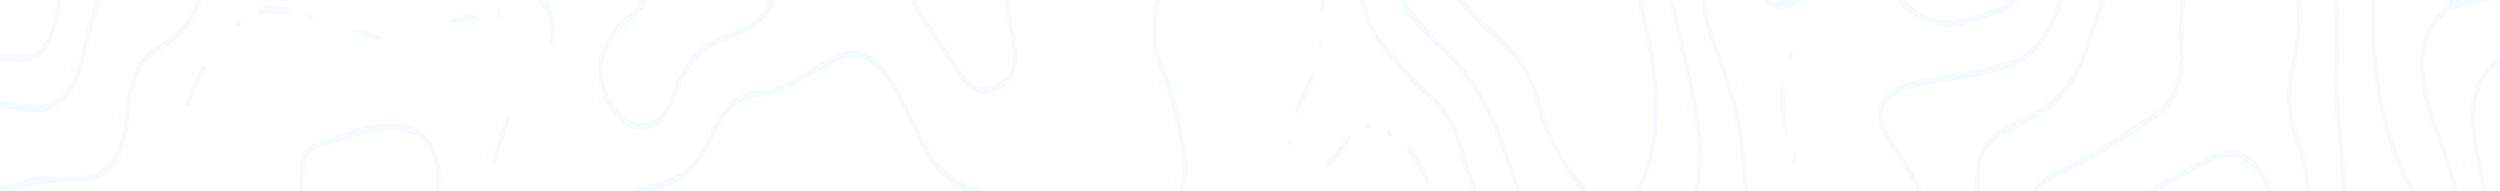 <svg width="1503" height="115" viewBox="0 0 1503 115" fill="none" xmlns="http://www.w3.org/2000/svg">
<g opacity="0.1" clip-path="url(#clip0_1252_3615)">
<path d="M0 910.17C4.861 916.867 7.722 925.599 9.055 935.196C12.465 959.913 19.892 980.68 32.004 997.343C33.827 999.873 35.434 1002.87 36.864 1005.98C45.056 1023.85 44.978 1037.61 36.61 1055.32C31.749 1065.6 25.909 1074.73 22.009 1086.15C16.326 1102.72 14.738 1119.14 23.067 1135C31.142 1150.33 44.821 1157.06 56.56 1151.66C72.102 1144.53 85.507 1130.49 99.676 1118.89C109.005 1111.27 118.628 1105.28 128.858 1101.42C136.227 1098.65 143.4 1094.33 148.652 1085.41C157.099 1071.06 167.408 1062.54 179.362 1058.5C190.729 1054.68 201.645 1048.63 212.66 1042.95C221.851 1038.2 231.435 1036.53 241.155 1037.09C245.722 1037.33 250.308 1037.46 254.854 1036.99C263.066 1036.16 269.573 1030.14 273.669 1018.88C280.058 1001.39 289.817 992.004 302.007 987.53C312.375 983.735 322.919 982.099 333.404 979.507C344.143 976.853 351.199 967.504 354.334 951.057C356.765 938.282 361.194 926.648 362.722 913.287C363.448 906.869 363.408 900.512 363.585 894.125C363.742 888.2 363.859 882.275 365.878 876.968C368.445 870.21 373.031 868.297 376.598 873.666C385.711 887.367 396.921 893.538 408.758 898.29C414.462 900.574 419.714 905.141 424.476 910.603C434.981 922.637 446.544 928.839 459.596 929.086C472.492 929.333 485.368 930.629 498.263 931.246C506.808 931.678 515.255 929.981 523.486 926.587C532.932 922.668 540.419 913.781 544.593 899.833C552.158 874.499 559.762 849.165 566.21 823.06C573.402 793.869 573.833 763.598 569.992 733.45C566.543 706.234 570.874 682.042 578.811 658.59C585.142 639.859 592.765 622.919 603.779 609.835C612.657 599.282 622.241 596.351 632.804 598.788C647.366 602.152 661.32 609.804 675.783 613.878C687.855 617.272 699.928 620.574 712.216 620.419C720.702 620.296 728.62 623.382 736.576 627.671C750.746 635.323 764.68 644.334 779.731 647.574C785.964 648.901 791.294 654.27 796.194 660.534C810.128 678.37 826.865 679.11 841.191 662.046C852.382 648.716 863.455 635.138 874.292 621.098C889.226 601.751 897.242 576.139 900.26 546.392C900.867 540.344 899.927 534.543 898.32 529.174C892.695 510.474 885.209 493.595 876.958 477.642C872.842 469.681 867.217 463.88 860.927 460.516C839.467 449.037 818.418 435.676 796.272 427.283C768.619 416.822 744.984 394.882 724.974 363.007C707.767 335.636 696.126 302.927 687.189 267.534C682.192 247.723 676.665 228.067 674.842 206.776C673.314 188.971 672.608 170.981 671.55 153.084C670.374 133.211 662.339 123.491 650.345 129.2C635.372 136.328 621.026 134.569 606.856 125.096C599.566 120.22 591.825 118.122 584.103 116.178C570.365 112.722 559.997 101.151 551.864 84.056C546.279 72.33 541.007 60.234 534.383 49.835C524.897 34.931 513.804 30.981 501.144 38.016C492.521 42.799 483.878 47.52 475.294 52.427C469.101 55.975 462.732 58.351 456.166 58.475C444.505 58.691 435.882 67.393 429.513 81.926C421.732 99.731 410.993 109.76 397.686 113.463C385.789 116.764 373.874 119.974 361.958 122.998C356.706 124.325 352.551 127.842 351.042 136.266C349.474 145.061 351.218 152.436 355.804 158.144C364.839 169.376 374.991 177.492 385.26 185.515C397.842 195.327 406.916 210.725 412.913 230.659C414.246 235.072 415.657 239.423 417.284 243.558C420.811 252.475 426.162 255.993 432.668 255.715C438.058 255.499 443.447 255.222 448.817 255.222C466.005 255.222 473.158 265.528 474.726 292.683C475.157 300.181 476.607 307.216 477.724 314.437C480.331 331.501 495.735 341.715 504.358 337.302C513.687 332.52 519.488 313.758 516.803 295.861C514.745 282.129 509.532 271.329 503.613 261.27C500.732 256.363 497.499 251.951 494.814 246.828C489.483 236.615 489.13 227.172 493.912 216.465C501.046 200.511 510.728 188.539 520.389 176.72C524.681 171.475 529.463 173.882 533.657 178.294C540.987 186.008 548.317 193.723 555.451 201.869C563.917 211.528 572.952 214.984 583.182 210.633C588.708 208.288 594.392 207.393 600.134 207.238C616.067 206.837 625.631 222.235 622.731 246.643C619.576 273.273 612.873 297.774 599.527 316.412C593.314 325.083 586.024 330.853 578.341 335.328C553.981 349.522 537.381 376.584 526.465 412.872C521.095 430.77 514.471 446.846 504.672 459.683C493.422 474.464 488.17 493.688 490.914 516.646C493.207 535.87 489.66 551.484 481.761 565.617C470.728 585.365 457.185 599.313 441.644 608.447C429.141 615.821 418.322 608.385 408.053 597.646C384.437 572.961 362.82 544.479 343.046 512.511C339.636 506.987 336.245 501.371 333.227 495.323C327.309 483.505 328.034 470.298 332.189 458.264C341.635 430.955 347.495 401.609 353.688 372.356C355.863 362.112 358.078 351.898 360.116 341.622C361.743 333.507 359.332 328.354 354.06 329.897C331.953 336.438 309.337 338.845 287.74 349.707C279.352 353.904 271.513 360.476 262.713 362.914C249.876 366.463 237.334 362.636 224.712 360.322C223.419 360.075 222.125 359.427 220.832 359.489C210.523 360.075 208.25 361.556 210.641 378.374C213.933 401.486 209.739 418.581 197.393 431.973C192.258 437.527 187.417 443.606 182.812 450.148C173.522 463.324 161.998 470.082 151.18 479.031C140.127 488.195 131.347 501.649 125.213 518.837C121.117 530.346 116.472 541.023 110.789 550.743C105.301 560.124 101.577 571.294 99.03 583.39C94.738 603.695 88.094 621.777 78.981 637.607C72.788 648.345 68.809 660.812 67.242 675.129C65.752 688.707 68.378 696.267 76.57 700.957C85.624 706.141 94.64 711.356 103.498 717.373C110.377 722.064 114.885 729.84 117.354 740.856C119.333 749.712 120.137 758.815 119.745 768.165C119 785.753 112.18 795.072 100.911 793.591C87.878 791.894 75.767 785.198 65.87 771.991C57.442 760.728 49.348 760.666 40.157 767.64C29.417 775.786 18.207 782.205 7.114 789.117C4.782 790.567 2.45 791.4 -0.019 791.4V788.315C11.877 781.958 23.596 774.861 35.061 766.714C38.04 764.585 41 762.363 44.077 760.697C51.877 756.531 59.128 757.889 65.634 766.56C75.394 779.551 86.84 786.957 99.382 789.302C109.162 791.122 117.354 786.031 116.962 765.48C116.844 759.031 116.707 752.674 115.649 746.379C113.709 734.715 109.534 726.013 102.42 721.2C94.934 716.139 87.408 711.14 79.588 707.437C65.38 700.71 61.362 689.046 65.693 666.644C67.888 655.226 71.22 644.704 76.413 635.817C85.272 620.666 91.837 603.417 95.992 583.822C99.52 567.252 105.281 552.749 113.062 540.252C117.942 532.414 120.646 522.324 124.252 513.159C131.739 494.182 141.93 479.925 154.826 471.347C166.584 463.509 176.932 452.771 186.535 439.842C189.749 435.522 193.238 431.664 196.687 427.776C205.741 417.593 209.622 403.862 208.485 386.427C208.074 380.04 206.623 373.868 206.937 367.358C207.329 359.273 209.543 356.033 214.639 355.354C222.047 354.367 229.279 356.465 236.511 358.378C251.405 362.297 265.692 359.582 279.607 350.016C290.582 342.487 302.301 338.753 314.06 335.544C326.917 332.057 339.812 328.817 352.688 325.484C360.41 323.509 365.035 330.545 362.683 341.715C355.079 377.757 349.239 414.847 338.225 448.975C337.049 452.647 335.795 456.258 334.697 459.992C330.111 475.42 331.169 486.375 338.578 498.718C358.568 532.105 379.93 562.963 404.368 588.266C408.994 593.049 413.403 598.418 418.479 602.121C425.789 607.459 433.237 608.447 440.841 604.25C457.636 595.024 471.355 578.885 482.487 557.254C488.268 546.053 489.993 533.37 488.229 518.929C485.348 495.323 489.758 474.371 501.222 459.097C511.531 445.334 518.39 428.764 524.172 410.033C535.656 372.819 553.138 344.986 578.263 330.637C596.195 320.423 608.091 301.076 614.754 273.304C617.577 261.547 620.751 249.914 620.32 236.892C619.889 224.025 614.245 213.873 606.092 212.392C598.586 211.034 591.041 211.497 583.75 214.86C573.598 219.581 564.485 216.866 555.921 207.331C548.591 199.154 541.144 191.285 533.638 183.509C526.778 176.412 523.976 176.504 517.9 184.898C510.669 194.865 503.065 204.276 497.146 216.403C492.266 226.401 492.188 234.239 496.95 244.391C501.418 253.926 507.631 260.992 511.923 270.836C517.548 283.672 521.663 297.095 519.566 313.295C517.567 328.662 510.649 340.604 502.908 342.301C492.403 344.585 481.154 335.636 476.627 321.38C473.883 312.74 472.648 303.483 471.786 294.04C471.472 290.492 471.218 286.881 470.728 283.395C468.435 267.318 463.653 260.745 453.05 260.005C446.7 259.573 440.292 259.449 433.962 260.221C424.555 261.362 417.813 255.592 413.423 242.724C411.032 235.72 409.013 228.376 406.446 221.525C399.861 203.998 389.689 192.982 378.225 184.743C369.993 178.85 362.428 171.351 355.256 162.804C348.396 154.626 345.986 145.493 348.318 134.785C350.728 123.707 356.51 119.387 363.428 118.03C376.716 115.438 389.846 111.519 402.899 106.828C412.854 103.249 420.596 94.362 426.475 81.093C433.53 65.171 442.526 54.803 455.657 54.371C468.592 53.939 480.292 45.021 492.305 38.51C497.695 35.579 502.849 31.536 508.631 30.641C521.271 28.636 530.816 36.936 539.086 51.563C545.945 63.69 551.335 77.514 558.194 89.548C565.25 101.922 574.01 108.927 584.358 111.735C593.196 114.142 601.937 117.258 610.325 122.596C622.535 130.373 635.019 131.483 647.738 125.775C650.541 124.51 653.461 123.214 656.342 123.09C666.141 122.658 672.902 133.335 674.098 151.016C674.94 163.267 675.842 175.548 676.155 187.86C676.704 210.077 681.016 230.752 685.915 251.21C693.186 281.574 701.378 311.259 714.117 337.179C736.302 382.323 764.915 411.977 800.349 424.783C814.871 430.029 828.805 438.052 842.779 446.013C848.913 449.5 855.086 452.802 861.24 456.196C868.511 460.177 874.586 466.842 879.545 476.13C887.031 490.139 893.263 505.475 898.947 521.398C903.023 532.784 903.513 544.819 901.671 557.254C897.261 587.217 887.188 611.316 871.588 629.923C861.71 641.711 852.48 654.918 842.347 666.119C825.709 684.51 810.638 683.338 794.626 663.928C789.217 657.386 783.357 652.974 776.517 651.277C761.917 647.666 748.276 638.687 734.401 631.189C727.542 627.486 720.702 624.894 713.372 624.894C688.796 624.832 665.2 615.451 641.643 605.824C620.203 597.06 605.269 605.7 592.06 633.935C587.101 644.55 582.986 655.813 579.047 667.384C570.894 691.33 570.404 716.478 573.363 742.43C577.224 776.434 573.833 808.866 564.799 840.124C559.586 858.145 554.529 876.227 549.414 894.31C542.065 920.261 528.856 933.468 511.355 934.424C490.816 935.535 470.218 935.35 449.679 932.357C441.938 931.215 435.079 926.494 428.847 919.921C419.243 909.8 409.052 902.271 397.803 897.92C389.925 894.865 383.104 888.354 376.892 880.085C371.542 872.956 367.661 875.332 366.642 886.565C365.878 894.927 366.172 903.536 365.329 911.868C363.369 931.061 358.391 948.773 352.786 965.868C348.886 977.748 341.282 981.976 333.266 984.012C322.487 986.759 311.591 988.487 300.949 992.591C290.092 996.756 281.567 1005.74 275.864 1021.01C270.239 1036.07 261.479 1042.24 250.856 1042.12C237.118 1041.93 223.321 1040.94 210.229 1049C196.648 1057.33 182.165 1060.79 168.485 1068.5C162.665 1071.77 157.687 1077.11 153.552 1084.18C147.966 1093.71 141.283 1100.68 133.385 1103.71C114.238 1110.99 97.109 1125.12 80.235 1140.43C73.003 1147 65.301 1152 57.344 1155.95C36.766 1166.1 13.543 1140.24 14.62 1108.37C15.111 1094.11 19.755 1082.54 24.929 1071.52C27.536 1065.94 30.632 1060.94 33.376 1055.51C42.901 1036.53 42.567 1021.81 32.259 1003.98C31.377 1002.47 30.534 1000.86 29.554 999.534C17.227 983.087 10.27 961.826 6.507 937.387C5.488 930.752 5.017 922.915 0 919.613V910.356V910.17Z" fill="#95CDDE"/>
<path d="M277.686 1516.36C259.558 1519.36 241.547 1514.27 223.438 1514.48C204.095 1514.7 189.592 1492.14 186.731 1460.7C184.124 1431.88 183.674 1402.81 182.792 1373.83C181.871 1344.18 173.091 1323.04 156.491 1310.3C142.87 1299.84 134.659 1283.02 129.152 1261.33C124.291 1242.23 117.765 1224.05 109.044 1208.69C100.323 1193.32 101.989 1178.44 108.299 1162.15C114.257 1146.82 123.39 1137.13 133.64 1130.62C160.607 1113.43 186.515 1092.72 212.679 1072.91C221.929 1065.91 231.219 1063.56 240.959 1070.6C246.584 1074.64 252.483 1077.76 258.147 1081.77C270.003 1090.16 277.47 1087.6 285.78 1071.68C289.621 1064.33 293.149 1056.65 297.402 1049.83C310.18 1029.34 325.623 1022.12 343.457 1026.35C360.547 1030.39 374.344 1022.18 385.319 1000.46C395.902 979.507 410.777 971.515 427.337 971.145C438.391 970.898 449.13 967.874 459.596 962.937C470.571 957.753 481.781 957.259 493.03 956.827C504.946 956.364 516.861 956.241 528.738 954.482C546.219 951.89 558.547 938.93 565.328 912.701C573.696 880.331 582.868 848.486 586.435 813.587C588.61 792.264 590.511 770.88 591.413 749.342C593 711.325 601.192 677.197 615.46 646.71C620.947 634.953 628.414 628.35 638.115 628.782C660.163 629.769 682.093 632.824 703.984 636.65C714.685 638.533 724.445 644.889 732.95 655.782C745.611 672.013 759.329 685.991 771.892 702.469C784.885 719.502 800.76 722.958 817.026 723.174C835.037 723.391 849.618 734.376 860.417 757.241C863.533 763.875 866.806 770.263 870.745 775.725C874.214 780.508 877.879 784.735 882.308 787.019C891.225 791.647 899.927 782.513 900.377 767.702C901.044 746.657 898.672 726.013 891.48 708.517C881.739 684.88 882.641 664.36 893.067 641.896C902.768 621.006 911.117 598.449 919.485 576.108C926.482 557.439 936.418 545.189 949.098 537.814C958.721 532.198 966.462 523.002 972.283 509.487C978.907 494.12 989.568 487.27 999.505 479C999.936 478.629 1000.41 478.352 1000.84 478.043C1015.58 466.904 1017.73 456.597 1009.77 434.164C1005.83 423.024 1000.33 413.829 994.115 405.806C989.294 399.604 984.924 400.869 980.181 409.694C974.066 421.049 968.069 432.59 962.131 444.193C949.51 468.848 930.088 473.322 914.272 455.394C906.727 446.846 898.672 439.441 890.715 431.88C878.78 420.556 872.117 403.646 868.942 382.725C867.962 376.244 866.825 369.764 865.414 363.5C862.474 350.54 853.401 344.801 844.229 350.17C836.899 354.459 829.648 359.18 822.416 363.902C800.525 378.25 779.3 374.239 758.546 358.255C745.336 348.103 735.4 332.859 729.344 311.413C722.25 286.295 714.195 261.887 707.277 236.615C699.908 209.676 698.536 182.12 701.75 153.546C703.494 138.025 705.983 122.936 710.138 108.556C711.49 103.866 711.745 99.083 710.785 94.269C707.355 76.866 704.259 59.277 697.791 43.756C693.225 32.801 691.736 20.613 693.303 7.591C693.597 5.091 693.578 2.499 693.695 -0.062C695.008 -0.062 696.302 -0.062 697.615 -0.062C693.891 15.49 694.734 30.395 700.888 43.91C708.12 59.771 710.687 78.347 713.979 96.553C715.038 102.354 713.509 107.754 712.02 112.907C706.101 133.366 703.788 155.058 702.926 177.245C701.848 205.171 707.845 230.32 715.293 254.882C720.917 273.428 726.699 291.88 732.167 310.549C741.064 340.882 757.33 355.601 776.733 364.611C796.977 374.023 815.38 365.167 833.567 352.299C838.741 348.627 843.876 344.492 849.775 344.122C858.868 343.566 865.395 350.571 868.393 364.21C870.96 375.843 871.98 388.217 875.468 399.418C879.152 411.237 884.268 420.587 891.695 427.314C900.593 435.398 908.942 444.933 917.604 453.666C931.342 467.49 946.452 464.774 957.486 445.797C964.855 433.115 971.616 419.537 978.613 406.3C984.12 395.87 989.627 394.605 996.33 403.214C1005.33 414.785 1012.5 428.64 1016.1 446.353C1018.59 458.665 1016.42 468.848 1009.36 475.544C1003.5 481.098 997.251 485.603 991.156 490.54C984.669 495.786 978.731 502.451 974.674 511.894C968.442 526.397 959.975 535.932 949.843 541.887C937.555 549.108 928.383 561.235 921.641 579.163C911.999 604.805 901.553 629.677 891.303 654.764C885.835 668.125 885.091 681.424 890.343 695.341C897.281 713.67 902.063 733.172 902.964 754.742C903.16 759.648 903.297 764.462 902.866 769.337C901.181 788.222 889.735 797.942 878.78 789.487C870.843 783.346 864.571 773.904 859.594 762.579C848.599 737.647 833.136 726.723 814.361 726.692C800.878 726.692 788.041 723.483 776.262 712.529C769.756 706.481 764.562 697.748 758.487 690.805C748.315 679.172 738.418 666.952 728.266 655.35C717.056 642.544 703.847 640.261 690.599 638.625C674.979 636.681 659.32 635.416 643.74 632.947C631.393 631.003 622.143 637.576 615.401 653.9C603.348 683.06 595.901 714.38 594.254 749.558C592.608 784.612 590.119 819.727 583.044 853.424C578.066 877.091 572.187 900.296 565.269 922.699C557.626 947.446 543.632 957.105 527.013 959.141C509.277 961.301 491.443 960.129 473.687 962.69C466.279 963.77 459.341 967.658 452.266 970.497C441.213 974.94 429.924 974.354 418.792 976.606C405.681 979.26 395.177 988.764 386.71 1004.78C376.323 1024.4 363.153 1034.25 346.593 1031.1C342.712 1030.36 338.773 1030.24 334.873 1029.84C318.136 1028.01 305.868 1041.04 295.344 1059.58C291.875 1065.69 288.857 1072.48 285.31 1078.5C277.745 1091.4 269.455 1093.93 259.146 1087.05C252.835 1082.85 246.505 1078.68 240.155 1074.61C232.022 1069.39 223.889 1069.43 215.932 1075.38C187.632 1096.55 159.509 1118.27 130.719 1137.81C119.647 1145.3 110.965 1157.71 106.888 1176.56C104.752 1186.38 105.536 1195.35 109.828 1203.25C120.411 1222.85 128.152 1245.13 134.443 1268.64C138.069 1282.16 143.125 1293.2 151.435 1300.33C155.864 1304.16 160.215 1308.26 164.448 1312.61C177.814 1326.44 184.614 1346.49 185.692 1371.24C186.496 1389.69 186.711 1408.21 187.162 1426.72C187.26 1430.58 187.417 1434.44 188.436 1438.05C188.534 1439.93 188.632 1441.84 188.71 1443.76C188.73 1444.9 188.75 1446.04 188.769 1447.18C188.867 1449.71 188.965 1452.24 189.063 1454.74C189.475 1457.92 189.867 1461.1 190.278 1464.28C190.415 1465.76 190.533 1467.27 190.67 1468.75C195.491 1497.08 209.308 1511.89 229.278 1510.16C236.785 1510.66 244.31 1511.15 251.816 1511.64C253.776 1511.77 255.736 1511.86 257.696 1511.98C260.949 1512.04 264.202 1512.11 267.456 1512.17C269.415 1512.32 271.356 1512.51 273.315 1512.66C273.668 1512.75 274.021 1512.82 274.354 1512.91C276.059 1513.16 277.607 1512.45 279.019 1510.96C278.979 1511.24 279.019 1511.52 279.058 1511.77L277.686 1516.33V1516.36Z" fill="#95CDDE"/>
<path d="M1500.06 0C1494.08 1.296 1488.11 2.654 1482.13 3.826C1478.54 4.505 1475.03 5.554 1471.72 7.869C1459.39 16.54 1454.77 33.388 1459.12 53.538C1462.14 67.516 1466.96 80.044 1471.51 92.819C1478.05 111.21 1481.85 131.144 1483.46 151.942C1485.38 177.122 1479.15 194.031 1464.41 204.338C1456.22 210.077 1447.79 214.922 1440.58 223.747C1436.05 229.301 1432.09 235.751 1427.98 242.015C1418.12 256.981 1407.03 263.09 1393.58 254.759C1380.34 246.551 1366.77 243.558 1352.98 251.457C1344.08 256.549 1337.38 265.436 1334.75 280.34C1328.52 315.702 1314.11 338.938 1292.56 352.052C1281.56 358.748 1270.08 362.822 1258.92 368.623C1244.32 376.214 1230.96 388.433 1216.4 396.24C1208.38 400.529 1200.19 404.047 1192.47 409.787C1179.53 419.383 1170.64 436.447 1160.74 451.629C1153.6 462.553 1146.67 473.816 1139.53 484.739C1132.09 496.126 1127.13 509.703 1124.48 525.502C1120.66 548.367 1115.64 555.403 1101.04 551.144C1080.27 545.065 1060.16 551.762 1039.72 554.045C1015.95 556.668 994.958 571.541 973.772 586.291C966.148 591.598 958.309 595.919 950.215 599.22C921.837 610.73 906.805 662.015 919.564 703.487C925.051 721.292 930.774 738.881 937.437 755.698C949.529 786.216 946.452 816.549 936.438 846.45C933.772 854.411 928.853 857.528 923.327 857.867C918.603 858.176 913.861 857.682 909.118 857.991C899.417 858.608 894.909 867.186 896.105 882.275C899.417 923.81 918.466 952.507 944.924 951.797C965.325 951.242 984.649 958.863 1004.4 964.171C1021.47 968.769 1037.8 976.051 1053.38 987.623C1068.2 998.608 1081.25 1013.23 1090.85 1034.68C1097.67 1049.89 1107.63 1059.55 1116.76 1070.78C1129.44 1086.37 1140.43 1104.7 1149.14 1126.02C1154.25 1138.55 1154.31 1153.3 1154.6 1167.77C1154.94 1184.68 1153.27 1201.65 1155.92 1218.47C1158.8 1236.83 1165.89 1249.32 1176.61 1257.04C1183.04 1261.67 1189.02 1258.55 1194.04 1252.22C1212.83 1228.53 1224.24 1199.15 1221.2 1159.53C1219.98 1143.73 1214.89 1130.52 1209.03 1118.03C1208.07 1115.96 1206.91 1114.11 1205.91 1112.07C1198.95 1098 1198.99 1085.5 1206.3 1071.59C1215.77 1053.56 1225.26 1035.57 1235.02 1017.99C1242.99 1003.61 1243.27 988.672 1237.72 972.441C1234.82 963.986 1230.72 956.95 1227.39 949.051C1222.04 936.368 1223.61 930.135 1232.88 925.167C1258.02 911.713 1282.19 913.657 1305.59 934.795C1312.62 941.151 1320.48 945.194 1328.03 950.1C1346.16 961.826 1359.09 982.593 1369.18 1008.36C1371.24 1013.6 1373.08 1019.07 1375.02 1024.4C1383.65 1048.38 1396.37 1058.22 1413.85 1054.74C1429.13 1051.71 1444.5 1052.67 1459.83 1052.67C1466.21 1052.67 1470.31 1059.21 1472.51 1072.02C1474.72 1084.92 1476.42 1098.03 1479.33 1110.62C1482.05 1122.47 1482.85 1134.63 1482.21 1147.03C1481.85 1153.67 1480.74 1160.21 1480.34 1166.84C1478.84 1191.99 1484.6 1212.08 1497.73 1226.74C1499.34 1228.53 1500.9 1230.5 1503.08 1229.61V1235.78C1488.16 1225.56 1479.82 1207.51 1477.76 1182.33C1477.07 1173.94 1477.39 1165.42 1478.44 1157C1480.42 1141.01 1479.58 1125.37 1476.39 1109.85C1474.13 1098.86 1472.31 1087.63 1470.41 1076.46C1467.65 1060.14 1464.61 1056 1453.89 1056.43C1439.21 1056.99 1424.53 1058.04 1409.85 1059.06C1404.75 1059.4 1399.76 1058.87 1394.82 1056.68C1385.12 1052.36 1378.36 1042.49 1373.55 1028.91C1366.15 1007.96 1358.35 987.499 1346.23 972.132C1342.16 966.948 1337.98 961.918 1333.2 958.555C1319.35 948.835 1305.49 939.115 1291.63 929.426C1272.27 915.879 1252.4 919.057 1232.9 930.104C1226.69 933.622 1225.9 938.436 1229.92 947.199C1234.51 957.197 1239.52 966.64 1242.4 978.396C1245.74 992.004 1244.91 1004.22 1239.27 1016.13C1229.88 1035.95 1218.75 1053.41 1209.2 1073.04C1201.56 1088.77 1201.38 1097.54 1209.54 1112.63C1232.39 1154.9 1227.29 1202.27 1207.54 1237.75C1203.46 1245.07 1199.19 1252.1 1193.9 1257.5C1185.31 1266.23 1177.18 1264.41 1169.26 1255.8C1156.41 1241.8 1151.68 1221.55 1151.7 1197.79C1151.7 1185.45 1151.61 1173.11 1151.78 1160.79C1152.04 1141.14 1147.04 1125.12 1138.85 1110.74C1128.68 1092.88 1117.96 1076.09 1105.31 1062.51C1098.81 1055.51 1093.09 1047.02 1088.56 1036.78C1077.56 1011.91 1061.61 997.836 1044.56 985.925C1028.71 974.878 1011.58 971.978 994.977 965.59C978.476 959.234 961.935 957.814 945.1 956.58C919.034 954.667 899.887 933.128 894.008 889.157C893.439 884.929 893.302 880.455 893.4 876.135C893.733 862.496 898.907 854.226 907.609 853.547C912.979 853.146 918.388 853.362 923.777 853.393C928.912 853.393 932.655 849.381 934.791 842.531C944.199 812.538 945.766 783.161 933.557 753.322C925.11 732.648 917.016 711.171 913.253 686.917C907.746 651.308 923.111 607.336 945.59 597.184C963.777 588.945 980.651 576.201 997.995 564.999C1010.32 557.069 1023.06 552.101 1036.41 550.651C1044.85 549.725 1053.3 547.966 1061.67 545.744C1074.74 542.288 1087.62 543.183 1100.59 547.071C1112.64 550.682 1118.33 544.603 1121.5 526.088C1124.19 510.443 1128.6 496.218 1135.93 484.647C1148.25 465.145 1160.6 445.735 1173.05 426.45C1181.83 412.841 1192.29 403.708 1204.07 398.092C1214.71 393.031 1225.22 387.322 1235.15 379.454C1251.75 366.339 1269.76 359.643 1287.24 350.54C1302.45 342.641 1315.62 329.742 1324.42 307.71C1327.05 301.138 1329.18 294.102 1330.38 286.665C1336.04 251.611 1354.37 241.398 1373.03 242.971C1379.59 243.527 1386.02 245.347 1392.04 249.698C1405.95 259.727 1417.47 253.401 1427.43 236.954C1436.82 221.433 1447.79 210.077 1460.53 202.24C1480.31 190.082 1483.42 171.166 1479.58 140.309C1476.74 117.567 1470.7 96.861 1462.8 77.421C1459.96 70.448 1458.12 62.702 1456.51 54.864C1451.99 32.832 1456 16.972 1468.78 5.338C1470.25 3.981 1472.33 3.579 1472.68 0.093C1481.76 0 1490.91 0 1500.06 0Z" fill="#95CDDE"/>
<path d="M1240.4 0C1234.45 20.736 1224.45 34.468 1210.54 39.96C1193.88 46.533 1176.65 47.551 1159.66 51.038C1154 52.211 1148.29 52.951 1142.75 55.173C1140.49 56.068 1138.42 57.456 1136.48 59.401C1130.85 65.017 1130.11 71.342 1134.61 79.026C1139.83 87.882 1145.45 96.121 1150.74 104.854C1160.21 120.529 1160.58 135.711 1151.72 152.127C1146.43 161.94 1141.47 172.123 1137.14 183.015C1130.09 200.728 1120.21 213.163 1108.33 222.328C1082.68 242.107 1057.16 262.288 1031.66 282.5C1026.86 286.326 1022.49 291.294 1018.61 297.342C1010.05 310.703 1008.34 328.57 1014.09 345.356C1017.2 354.459 1020.93 362.822 1025.26 370.598C1030.49 379.978 1034.29 390.717 1036.9 402.504C1040.29 417.809 1038.99 432.899 1035.9 447.865C1032.41 464.62 1034 472.211 1043.87 480.08C1054.93 488.843 1065.79 498.378 1077.68 504.241C1085.01 507.851 1092.05 505.784 1097.46 498.008C1116.33 470.823 1136.83 446.291 1152.72 414.199C1165.3 388.834 1181.51 371.276 1200.64 360.106C1223.59 346.683 1246.42 332.797 1269.84 321.565C1277.31 317.986 1285.03 315.579 1292.69 313.018C1302.61 309.685 1309.82 301.23 1314.37 286.82C1317.62 276.452 1321.4 266.516 1324.68 256.178C1331.61 234.331 1343.28 224.981 1358.23 223.439C1370.11 222.204 1382 220.785 1393.84 218.748C1409.26 216.095 1421.32 202.085 1433.33 188.199C1438.07 182.738 1442.66 176.936 1447.28 171.228C1459.55 156.046 1460.94 139.321 1451.3 119.974C1446.05 109.451 1440.48 99.361 1436.62 87.357C1427.76 59.802 1424.16 30.703 1425.59 0H1428.53C1426.35 42.768 1433.74 80.754 1451.46 113.586C1454.42 119.079 1457.1 124.942 1458.79 131.73C1461.69 143.487 1461.24 155.305 1455.57 164.131C1441.34 186.255 1425.53 205.418 1407.05 217.946C1396.74 224.951 1385.35 224.58 1374.32 226.061C1365.56 227.234 1356.68 226.956 1348.1 230.474C1339.51 233.992 1332.77 241.552 1328.52 254.173C1324.7 265.497 1320.7 276.698 1316.97 288.116C1311.98 303.452 1304.51 313.511 1293.59 316.875C1264.61 325.793 1237.46 343.721 1209.81 359.242C1192.9 368.746 1176.93 380.565 1163.93 400.714C1155.21 414.261 1148.23 430.214 1139.44 443.699C1127.03 462.707 1113.98 480.573 1101.22 498.964C1091.52 512.974 1080.33 512.665 1068.92 503.84C1059.69 496.712 1050.26 490.17 1041.27 482.425C1031.49 474.001 1029.39 464.99 1032.98 448.327C1036.74 430.831 1037.29 413.644 1032.55 396.487C1029.92 386.983 1026.02 378.744 1021.85 370.814C1016.18 360.075 1011.24 348.874 1008.79 335.081C1006.01 319.374 1009.24 306.939 1015.91 295.707C1021 287.128 1027.16 280.741 1033.82 275.865C1056.75 259.079 1078.86 239.67 1101.75 222.791C1117.49 211.188 1130.3 195.543 1138.89 171.351C1141.79 163.143 1146.06 156.108 1149.94 148.825C1157.37 134.97 1157.25 121.671 1149.21 108.433C1144.26 100.256 1139.06 92.418 1134.1 84.241C1125.99 70.818 1127.4 60.388 1138.4 53.075C1146.2 47.891 1154.68 48.199 1162.87 46.194C1179.3 42.151 1196.09 41.997 1212.18 34.653C1221.63 30.333 1229 21.292 1234.51 8.517C1235.6 5.955 1236.6 3.302 1236.5 0H1240.42L1240.4 0Z" fill="#95CDDE"/>
<path d="M1265.88 4.29675e-05C1261.28 13.238 1257.32 27.216 1251.89 39.59C1244.09 57.395 1232.29 66.992 1219.47 73.718C1212.83 77.205 1206.01 79.89 1199.6 84.549C1193.6 88.9 1190.41 95.905 1190.29 106.119C1190.17 116.919 1189.92 127.781 1190.51 138.488C1191.74 160.705 1186.41 178.263 1175.77 191.964C1163.25 208.072 1150.59 223.902 1140.43 243.928C1136.87 250.933 1133.44 258.153 1130.24 265.59C1124.21 279.723 1117.29 284.413 1106.22 280.617C1092.85 276.051 1081.35 280.494 1071.92 296.694C1067.84 303.699 1064.92 311.66 1063.53 320.763C1061.47 334.34 1064.49 345.727 1070.88 354.706C1075.11 360.662 1079.6 366.247 1084.7 370.505C1092.77 377.294 1097.59 388.31 1100.12 401.98C1101.89 411.515 1103.45 421.42 1111.41 422.222C1119.52 423.055 1125.72 417.84 1129.6 406.608C1136.01 388.125 1142.45 369.641 1148.49 350.849C1154.39 332.52 1163.85 324.25 1176.57 324.342C1188.94 324.435 1201.31 326.163 1213.46 319.776C1222.04 315.27 1230.47 310.364 1237.97 302.557C1251.05 288.949 1265.55 281.636 1280.74 277.254C1291.22 274.23 1299.55 266.392 1305.69 252.475C1309.76 243.218 1313.53 233.591 1318.8 225.63C1325.7 215.231 1334.01 210.016 1343.14 207.331C1355.64 203.659 1368.42 202.579 1380.75 197.364C1392.9 192.242 1402.58 182.275 1406.77 162.526C1408.5 154.441 1408.85 145.925 1408.73 137.408C1408.42 114.759 1406.68 92.326 1404.19 70.046C1402.58 55.79 1403.4 41.318 1403.42 26.939C1403.42 17.959 1403.21 8.949 1403.09 -0.031C1404.07 -0.031 1405.05 -0.031 1406.03 -0.031C1406.81 13.824 1406.52 27.679 1406.07 41.565C1405.7 52.643 1406.34 63.566 1407.5 74.552C1410.12 99.669 1412.28 124.911 1411.03 150.461C1409.79 175.394 1400.58 190.514 1386.21 199C1374.46 205.942 1362.05 207.917 1349.74 209.831C1331.87 212.639 1318.74 225.969 1309.9 250.192C1303.24 268.429 1293.1 278.396 1280.15 281.883C1265.16 285.894 1251.44 294.565 1238.37 307.001C1222.32 322.275 1204.87 330.946 1185.75 329.31C1179.75 328.786 1173.67 328.292 1167.7 330.514C1161.33 332.89 1156.31 338.321 1153.15 347.331C1146.14 367.327 1139.36 387.569 1132.34 407.596C1128.19 419.414 1122.17 426.666 1113.02 426.172C1105.16 425.74 1101.32 421.698 1098.95 409.879C1097.77 403.985 1096.57 398.153 1094.83 392.568C1092.44 384.946 1088.93 379.022 1084.21 374.979C1079.88 371.277 1075.98 366.617 1072.17 361.742C1057.95 343.567 1056.36 321.627 1067.45 298.422C1076.82 278.828 1089.32 271.052 1104.47 275.773C1115.78 279.321 1123.78 274.94 1130.13 258.863C1140.69 232.171 1155.51 211.435 1171.28 192.458C1182.18 179.343 1189.02 162.711 1187.96 140.525C1187.49 130.496 1187.16 120.529 1187.25 110.531C1187.45 93.035 1191.49 84.457 1202.01 78.1C1210.69 72.885 1219.75 69.368 1228.29 63.412C1240.6 54.803 1250.07 41.812 1255.14 21.847C1257.08 14.256 1260.92 8.177 1261.98 -0.093C1263.3 -0.093 1264.59 -0.093 1265.9 -0.093L1265.88 4.29675e-05Z" fill="#95CDDE"/>
<path d="M1313.9 0C1312.6 11.695 1312.98 23.452 1313.06 35.27C1313.15 51.624 1307.39 63.35 1298.36 69.738C1278.41 83.809 1258.04 96.399 1237.09 106.366C1223.57 112.784 1216.06 126.299 1214.08 148.393C1211.42 178.202 1203.4 203.659 1188.37 223.161C1183.59 229.363 1179.24 236.43 1175.75 244.607C1171.71 254.111 1172.36 261.054 1178.1 267.935C1189.14 281.111 1201.21 286.604 1214.89 279.723C1218.38 277.964 1221.45 275.217 1224.2 271.453C1233.82 258.277 1244.81 250.408 1257.67 248.371C1276.33 245.409 1292.77 233.622 1305.84 212.546C1319.03 191.316 1335.14 183.849 1353.17 183.077C1359.39 182.83 1365.52 182.367 1371.34 178.232C1378.57 173.11 1381.02 162.835 1383.16 152.158C1387.94 128.336 1387.84 105.563 1379.3 83.161C1373.61 68.287 1373.69 51.717 1377.94 35.579C1380.98 24.069 1381.41 12.189 1380.51 0H1384.43C1384.51 16.385 1381.37 31.721 1378.69 47.304C1376.63 59.339 1377.85 71.651 1381.98 82.328C1391.94 108.032 1390.41 134.168 1384.12 160.86C1379.34 181.195 1368.85 187.181 1356.5 187.521C1345.31 187.829 1334.42 189.557 1323.99 196.654C1315.64 202.332 1309.92 213.163 1303.22 222.05C1289.69 240.04 1274.07 249.883 1256.61 253C1245.99 254.882 1236.09 260.313 1228.23 271.916C1211.4 296.756 1188.25 287.283 1175.18 269.54C1169.5 261.825 1168.89 254.419 1172.89 244.36C1176.83 234.455 1181.83 226.031 1187.49 218.563C1201.17 200.542 1208.71 177.183 1211.07 149.689C1213.3 123.584 1221.14 109.174 1237.29 101.86C1256.61 93.128 1274.92 80.013 1293.65 68.75C1302.57 63.381 1308.7 53.63 1310.23 38.047C1310.39 36.535 1310.92 34.9 1310.72 33.542C1309.02 22.31 1310.06 11.17 1310.9 0.031H1313.84L1313.9 0Z" fill="#95CDDE"/>
<path d="M821.064 0C822.435 10.954 826.688 19.07 832.038 25.55C841.485 36.967 851.225 47.767 861.514 57.302C869.255 64.492 875.938 73.626 879.27 87.141C883.934 106.119 891.225 122.411 899.005 138.365C912.312 165.643 925.326 193.229 941.612 216.681C950.117 228.9 958.446 232.233 969.245 226.555C988.745 216.28 1008.09 205.356 1027.51 194.679C1039.48 188.107 1045.81 174.375 1047.32 155.336C1050.77 111.704 1046.56 70.355 1031.25 32.678C1027.2 22.68 1023.94 12.004 1022.9 0.031H1025.84C1026.71 11.849 1030.12 22.063 1034.06 31.876C1049.4 70.17 1053.32 112.167 1050.07 156.262C1048.6 176.196 1041.72 190.606 1029.55 197.704C1009.52 209.429 989.47 221.063 969.049 231.091C958.133 236.46 949.02 233.22 940.357 220.507C922.915 194.957 908.589 165.488 894.341 135.742C887.129 120.683 880.936 104.884 876.33 87.419C873.234 75.693 867.374 67.207 860.436 60.974C850.774 52.303 841.602 42.522 832.744 32.03C825.689 23.698 820.436 12.96 817.144 0H821.064Z" fill="#95CDDE"/>
<path d="M846.541 0C846.247 4.197 848.462 5.678 850.03 7.714C857.104 16.879 865.042 24.038 872.665 31.968C887.991 47.952 899.417 69.584 907.589 95.257C913.684 114.388 921.955 130.681 931.362 145.77C932.283 147.252 933.361 148.517 934.086 150.183C941.357 167.216 952.253 172.925 964.443 173.666C978.084 174.468 990.862 169.315 1001.31 154.997C1018.71 131.144 1024.47 101.583 1017.89 66.158C1013.69 43.694 1008.89 21.662 1003.31 0H1006.25C1011.38 21.107 1016.1 42.398 1020.34 64.029C1027.76 101.922 1021.49 133.304 1002.74 158.144C986.589 179.528 967.716 182.769 947.844 173.048C943.552 170.95 940.201 166.322 937.065 161.323C923.738 140.062 911.607 117.69 902.807 90.628C894.204 64.122 880.995 43.509 864.336 28.605C857.398 22.402 850.931 14.873 844.875 6.603C843.523 4.752 842.053 3.024 841.661 0.031H846.561L846.541 0Z" fill="#95CDDE"/>
<path d="M880.818 0C886.482 8.27 893.146 14.287 899.887 19.903C912.097 30.086 921.484 43.756 927.109 64.245C934.086 89.672 947.04 107.044 961.543 121.486C968.089 127.997 977.221 124.726 982.415 115.53C994.723 93.714 995.879 68.102 992.645 41.01C991.254 29.345 988.882 18.175 985.805 7.375C985.139 5.03 984.453 2.685 984.688 0H987.628C988.824 11.17 992.763 20.921 994.252 32.03C997.329 55.019 998.858 77.853 992.234 99.916C988.118 113.617 982.983 126.114 972.165 128.429C966.717 129.601 961.798 127.595 957.349 122.658C942.337 105.995 929.52 86.586 922.445 58.876C918.584 43.756 910.49 34.19 901.671 26.352C892.753 18.422 883.797 10.522 875.938 0H880.838H880.818Z" fill="#95CDDE"/>
<path d="M388.984 0C386.945 6.449 382.967 9.226 379.243 12.281C374.559 16.138 370.326 20.829 366.818 27.031C361.174 36.967 360.743 46.101 365.682 56.87C374.991 77.113 395.157 82.575 404.172 55.914C411.051 35.579 421.791 25.18 435.647 20.705C442.996 18.329 450.267 15.182 456.793 9.01C459.008 6.912 461.458 4.999 461.497 0H465.416C463.594 8.239 459.321 12.374 454.637 15.706C448.072 20.366 441.115 23.143 434.138 25.704C422.301 30.055 413.187 39.744 406.994 56.747C399.606 77.02 389.199 83.253 376.108 75.261C367.681 70.108 361.879 59.925 359.645 45.792C358.332 37.553 360.939 30.796 364.251 24.809C367.935 18.144 372.364 13.114 377.44 9.196C380.106 7.128 383.359 5.678 384.104 0H389.003L388.984 0Z" fill="#95CDDE"/>
<path d="M0 111.087C6.997 112.414 13.425 107.446 20.245 106.52C31.318 105.008 42.43 107.075 53.483 104.792C63.263 102.786 70.063 94.701 73.415 79.982C74.394 75.662 75.198 71.126 75.551 66.59C77.099 46.626 83.174 32.832 95.737 26.383C102.89 22.711 109.436 16.756 114.571 7.684C115.864 5.4 117.491 3.425 117.569 0H121.489C116.295 15.089 107.613 23.884 97.912 29.469C86.526 36.041 79.216 46.656 78.412 66.498C78.294 69.522 77.648 72.546 77.197 75.539C74.14 96.059 64.791 109.544 51.563 109.204C34.179 108.772 17.07 111.426 0 115.715V111.087Z" fill="#95CDDE"/>
<path d="M551.629 0C551.55 3.579 553.275 5.462 554.666 7.529C562.799 19.749 570.952 31.968 579.203 44.003C587.14 55.543 595.548 54.895 605.249 45.484C610.227 40.639 609.267 32.462 607.973 25.241C606.464 16.848 604.661 8.578 603.564 0H606.503C607.307 8.949 609.463 17.311 610.913 25.951C613.03 38.541 610.619 47.027 603.132 52.242C594 58.598 585.337 58.938 577.38 47.304C568.424 34.221 559.331 21.384 550.805 7.622C549.453 5.431 548.003 3.302 547.729 0H551.648L551.629 0Z" fill="#95CDDE"/>
<path d="M1503 40.115C1493.26 42.244 1486.4 59.308 1488.44 76.804C1490.77 96.769 1495.45 115.654 1499.41 134.847C1500.16 138.426 1499.94 143.302 1503 145.03V148.116C1502.88 148.239 1502.65 148.455 1502.67 148.517C1502.75 148.918 1502.88 149.288 1503 149.658V163.544C1496.04 135.155 1489.79 106.366 1485.6 76.65C1483.05 58.598 1490.1 42.367 1503 33.974V40.145V40.115Z" fill="#95CDDE"/>
<path d="M0 60.172C8.427 60.913 16.658 63.998 25.282 62.795C37.746 61.036 44.742 49.619 48.701 32.616C51.014 22.742 52.856 12.652 56.501 3.703C56.893 2.777 56.717 1.265 56.815 0.031H61.715C56.639 10.306 54.052 22.31 51.171 34.406C46.644 53.414 38.236 65.942 24.341 67.239C16.11 67.948 8.114 65.449 0 64.801V60.172Z" fill="#95CDDE"/>
<path d="M1145.37 0C1154.31 9.844 1164.62 13.3 1175.03 11.911C1185.18 10.553 1195.15 5.986 1205.19 2.685C1206.23 2.345 1207.13 0.926 1208.09 0C1210.05 0 1212.01 0 1213.97 0C1210.16 4.69 1205.87 7.745 1201.13 8.764C1189.14 11.386 1177.57 19.101 1165.05 15.46C1158.76 13.639 1152.68 11.047 1146.84 7.159C1144.67 5.709 1142.24 4.289 1141.47 0H1145.39H1145.37Z" fill="#95CDDE"/>
<path d="M0 32.4C4.351 32.616 8.721 32.894 13.072 33.017C22.538 33.326 28.574 25.889 31.886 12.343C32.886 8.332 34.14 4.413 34.297 0H37.236C36.492 6.943 34.63 13.238 32.67 19.44C28.79 31.721 22.205 37.368 13.699 37.646C9.133 37.77 4.566 37.245 0 37.029V32.4Z" fill="#95CDDE"/>
<path d="M330.189 0C329.856 3.117 331.169 5.277 332.051 7.653C333.403 11.325 333.893 15.274 333.619 19.44C333.423 22.341 333.521 26.908 331.228 26.568C329.19 26.26 330.679 22.279 330.777 19.996C331.052 13.608 329.758 8.548 326.485 4.659C325.349 3.302 324.369 1.574 323.33 0.031C325.623 0.031 327.896 0.031 330.189 0.031V0Z" fill="#95CDDE"/>
<path d="M1083.64 0C1078.03 7.776 1063.77 7.776 1060.12 0H1064.04C1066.65 1.975 1069.27 1.975 1071.88 0H1083.64Z" fill="#95CDDE"/>
<path d="M796.566 0C795.488 2.438 797.311 7.745 794.979 7.684C792.548 7.622 794.351 2.561 793.626 0H796.566Z" fill="#95CDDE"/>
<path d="M1074.62 81.371C1070.68 74.984 1068.74 58.351 1070.68 52.365C1070.94 51.563 1071.55 51.069 1071.98 50.421C1072.37 51.131 1073.13 51.871 1073.1 52.519C1072.66 61.777 1074.09 70.91 1074.6 81.371H1074.62Z" fill="#95CDDE"/>
<path d="M812.46 83.161C808.266 90.196 803.66 96.553 797.957 100.78C796.919 101.552 795.468 99.978 796.409 98.744C801.23 92.48 806.326 86.74 811.323 80.816C811.696 81.587 812.088 82.358 812.46 83.13V83.161Z" fill="#95CDDE"/>
<path d="M779.437 69.275C778.006 66.282 778.692 64.646 779.339 63.258C782.259 57.086 785.258 51.007 788.256 44.928C788.766 43.91 789.373 42.645 790.216 43.756C790.569 44.219 790.785 45.823 790.549 46.471C787.649 54.988 783.416 61.746 779.437 69.275Z" fill="#95CDDE"/>
<path d="M859.809 111.241C856.497 110.192 855.909 106.581 854.557 104.36C852.558 101.027 850.539 97.725 848.619 94.269C847.58 92.387 844.562 91.091 846.228 88.191C847.619 85.784 849.246 89.857 850.461 91.461C854.341 96.584 857.967 102.138 859.809 111.21V111.241Z" fill="#95CDDE"/>
<path d="M1081.56 113.648C1082.54 113.679 1082.99 114.697 1083.17 115.993C1083.36 117.567 1083.29 119.202 1082.11 119.634C1081.11 120.005 1080.7 118.678 1080.56 117.382C1080.41 115.87 1080.41 114.327 1081.56 113.648Z" fill="#95CDDE"/>
<path d="M1079.09 99.515C1078.05 99.361 1077.74 98.219 1077.64 96.892C1077.54 95.596 1077.58 94.023 1078.52 93.714C1079.82 93.282 1080.13 94.979 1080.23 96.553C1080.33 97.911 1080.03 99.052 1079.09 99.484V99.515Z" fill="#95CDDE"/>
<path d="M824.434 75.57C824.376 77.205 823.729 77.822 822.847 77.884C821.828 77.946 820.789 77.699 820.73 75.662C820.691 74.49 821.377 73.934 822.063 73.811C823.063 73.626 824.042 73.688 824.434 75.57Z" fill="#95CDDE"/>
<path d="M837.232 80.013C837.33 81.248 836.879 81.895 836.193 82.05C835.194 82.266 834.194 81.988 833.743 80.476C833.273 78.933 833.959 78.131 834.88 78.069C835.88 77.977 836.781 78.378 837.232 80.013Z" fill="#95CDDE"/>
<path d="M777.125 85.814C777.007 87.265 776.478 88.098 775.557 87.851C774.675 87.604 774.204 86.586 774.322 85.197C774.4 84.087 774.91 83.408 775.616 83.439C776.537 83.5 777.007 84.426 777.125 85.814Z" fill="#95CDDE"/>
<path d="M1078.11 32.554C1077.96 34.097 1077.68 35.671 1076.58 36.041C1075.53 36.381 1075.17 35.208 1075.35 33.727C1075.53 32.184 1075.96 30.734 1077.07 30.518C1077.9 30.364 1078.09 31.413 1078.11 32.524V32.554Z" fill="#95CDDE"/>
<path d="M794.097 23.915C794.861 23.976 795.233 24.655 795.273 25.797C795.312 27.185 794.979 28.296 794.038 28.451C793.274 28.574 792.921 27.71 792.901 26.599C792.882 25.241 793.136 24.161 794.116 23.915H794.097Z" fill="#95CDDE"/>
<path d="M179.95 117.166C179.95 110.778 179.734 106.396 179.989 102.076C180.46 94.455 183.066 88.376 187.73 86.802C206.447 80.507 224.83 70.91 244.545 75.23C260.498 78.717 268.455 97.201 263.693 121.517C261.184 134.353 256.735 145.462 250.974 154.966C240.43 172.4 232.12 192.334 223.83 212.361C219.46 222.914 214.835 233.159 209.367 242.416C200.842 256.857 190.67 266.176 177.971 268.089C164.448 270.126 156.471 282.129 153.022 302.526C149.651 322.368 146.065 342.147 142.439 361.865C137.892 386.582 127.525 400.128 111.357 403.307C106.163 404.325 101.028 405.621 95.776 405.343C88.25 404.942 81.705 400.931 76.57 392.136C68.829 378.898 61.577 365.012 55.11 350.139C49.642 337.611 48.505 324.25 51.484 309.778C54.659 294.38 58.206 279.105 60.499 263.368C64.184 238.127 74.806 226.771 90.034 222.914C98.069 220.877 106.281 220.754 114.1 216.403C121.156 212.484 127.349 206.745 132.621 198.321C140.068 186.441 147.045 173.727 155.942 164.378C158.51 161.693 161.155 159.039 163.978 157.126C175.717 149.072 181.675 135.804 179.911 117.166H179.95ZM98.637 400.529C125.898 399.727 134.384 389.452 141.616 350.232C145.026 331.748 148.377 313.203 151.925 294.781C155.531 276.143 164.448 266.084 176.011 264.294C192.414 261.764 203.977 248.186 213.208 228.592C225.927 201.592 236.667 172.339 251.248 147.468C256.5 138.519 259.871 127.595 261.772 115.654C264.222 100.379 258.656 84.426 248.896 81.001C241.919 78.532 234.668 76.712 227.515 78.594C215.305 81.803 203.135 85.568 190.984 89.394C185.731 91.06 183.223 95.874 182.909 104.483C182.694 110.099 182.753 115.777 182.949 121.424C183.497 137.717 178.539 150.06 169.935 156.694C156.667 166.908 146.222 181.843 136.462 198.598C128.446 212.33 118.569 220.754 106.849 223.655C100.244 225.29 93.561 226.216 87.016 228.283C76.472 231.585 68.162 239.67 64.772 256.919C61.146 275.31 57.638 293.763 53.954 312.154C51.308 325.392 52.739 337.395 57.658 348.72C62.734 360.415 69.005 370.598 74.336 381.953C80.842 395.777 89.113 402.566 98.598 400.529H98.637Z" fill="#95CDDE"/>
<path d="M231.356 23.267C224.34 25.149 217.774 22.588 211.405 18.052C218.323 16.879 224.889 19.471 231.356 23.267Z" fill="#95CDDE"/>
<path d="M164.467 8.671C162.194 8.671 159.901 8.671 157.628 8.671C156.648 8.671 155.452 8.794 155.256 6.85C155.041 4.814 156.256 4.382 157.197 4.197C162.076 3.271 166.956 3.456 171.817 4.227C172.738 4.382 174.012 4.845 173.757 6.85C173.522 8.733 172.248 8.424 171.288 8.455C169.014 8.486 166.721 8.455 164.448 8.455C164.448 8.517 164.448 8.578 164.448 8.64L164.467 8.671Z" fill="#95CDDE"/>
<path d="M268.396 13.917C274.55 8.146 281.096 7.005 287.955 9.597C281.605 13.022 275.06 14.256 268.396 13.917Z" fill="#95CDDE"/>
<path d="M297.284 99.515C295.305 97.078 296.186 94.763 296.774 92.85C298.911 85.969 301.164 79.18 303.457 72.391C303.967 70.879 304.574 68.596 305.907 69.584C307.377 70.663 306.397 72.608 305.888 74.15C303.085 82.451 300.263 90.783 297.304 99.546L297.284 99.515Z" fill="#95CDDE"/>
<path d="M123.978 41.256C123.429 42.429 123.017 43.54 122.469 44.435C119.215 49.835 116.766 56.099 114.198 62.239C113.689 63.474 113.101 65.171 111.945 64.091C111.082 63.288 111.474 61.807 111.847 60.666C114.375 53.198 117.628 46.595 121.214 40.361C121.783 39.374 122.488 38.603 123.331 39.374C123.645 39.652 123.762 40.547 123.978 41.225V41.256Z" fill="#95CDDE"/>
<path d="M188.26 10.646C187.652 12.281 186.711 12.281 185.731 11.787C185.065 11.448 184.556 10.615 184.85 9.473C185.339 7.653 186.378 7.961 187.319 8.393C187.966 8.702 188.475 9.35 188.26 10.646Z" fill="#95CDDE"/>
<path d="M145.026 13.608C144.713 15.213 143.811 15.676 142.812 15.768C142.086 15.83 141.44 15.213 141.577 14.04C141.812 11.973 142.87 11.232 144.085 11.294C144.83 11.325 145.163 12.25 145.046 13.608H145.026Z" fill="#95CDDE"/>
<path d="M301.262 9.35C300.812 10.893 299.989 11.51 298.989 11.263C298.283 11.078 297.931 10.09 298.244 9.041C298.675 7.56 299.518 6.819 300.518 7.097C301.243 7.282 301.419 8.27 301.262 9.381V9.35Z" fill="#95CDDE"/>
<path d="M1337.14 163.359C1324.44 161.23 1314.23 168.944 1305.53 182.861C1298.26 194.494 1290.01 203.937 1280.48 210.602C1270.51 217.576 1260.85 216.218 1251.3 208.658C1242.91 202.024 1238.46 191.409 1238.62 176.628C1238.78 160.767 1242.91 148.146 1252.24 141.08C1274.76 124.078 1297.79 109.112 1321.62 97.293C1325.66 95.288 1329.65 93.004 1333.77 91.369C1351.64 84.241 1369.46 106.366 1368.18 133.89C1367.48 149.226 1361.8 158.761 1352.19 161.353C1347.2 162.68 1342.18 163.575 1337.14 163.328V163.359ZM1337.85 158.7C1343.61 158.515 1348.94 157.774 1354.27 156.2C1357.95 155.12 1360.72 152.25 1362.48 147.437C1366.58 136.328 1366.71 124.695 1362.42 113.833C1355.88 97.232 1344.04 90.844 1332.26 96.429C1314.74 104.761 1297.53 114.419 1280.68 125.59C1270.33 132.471 1259.59 138.396 1250.22 148.362C1239.39 159.903 1237.7 187.119 1247.3 199.462C1255.87 210.509 1266.25 213.749 1276.82 208.102C1286.48 202.949 1294.95 193.97 1302.04 182.244C1311.92 165.951 1323.54 156.632 1337.83 158.669L1337.85 158.7Z" fill="#95CDDE"/>
</g>
<defs>
<clipPath id="clip0_1252_3615">
<rect width="1503" height="1771" fill="white"/>
</clipPath>
</defs>
</svg>
